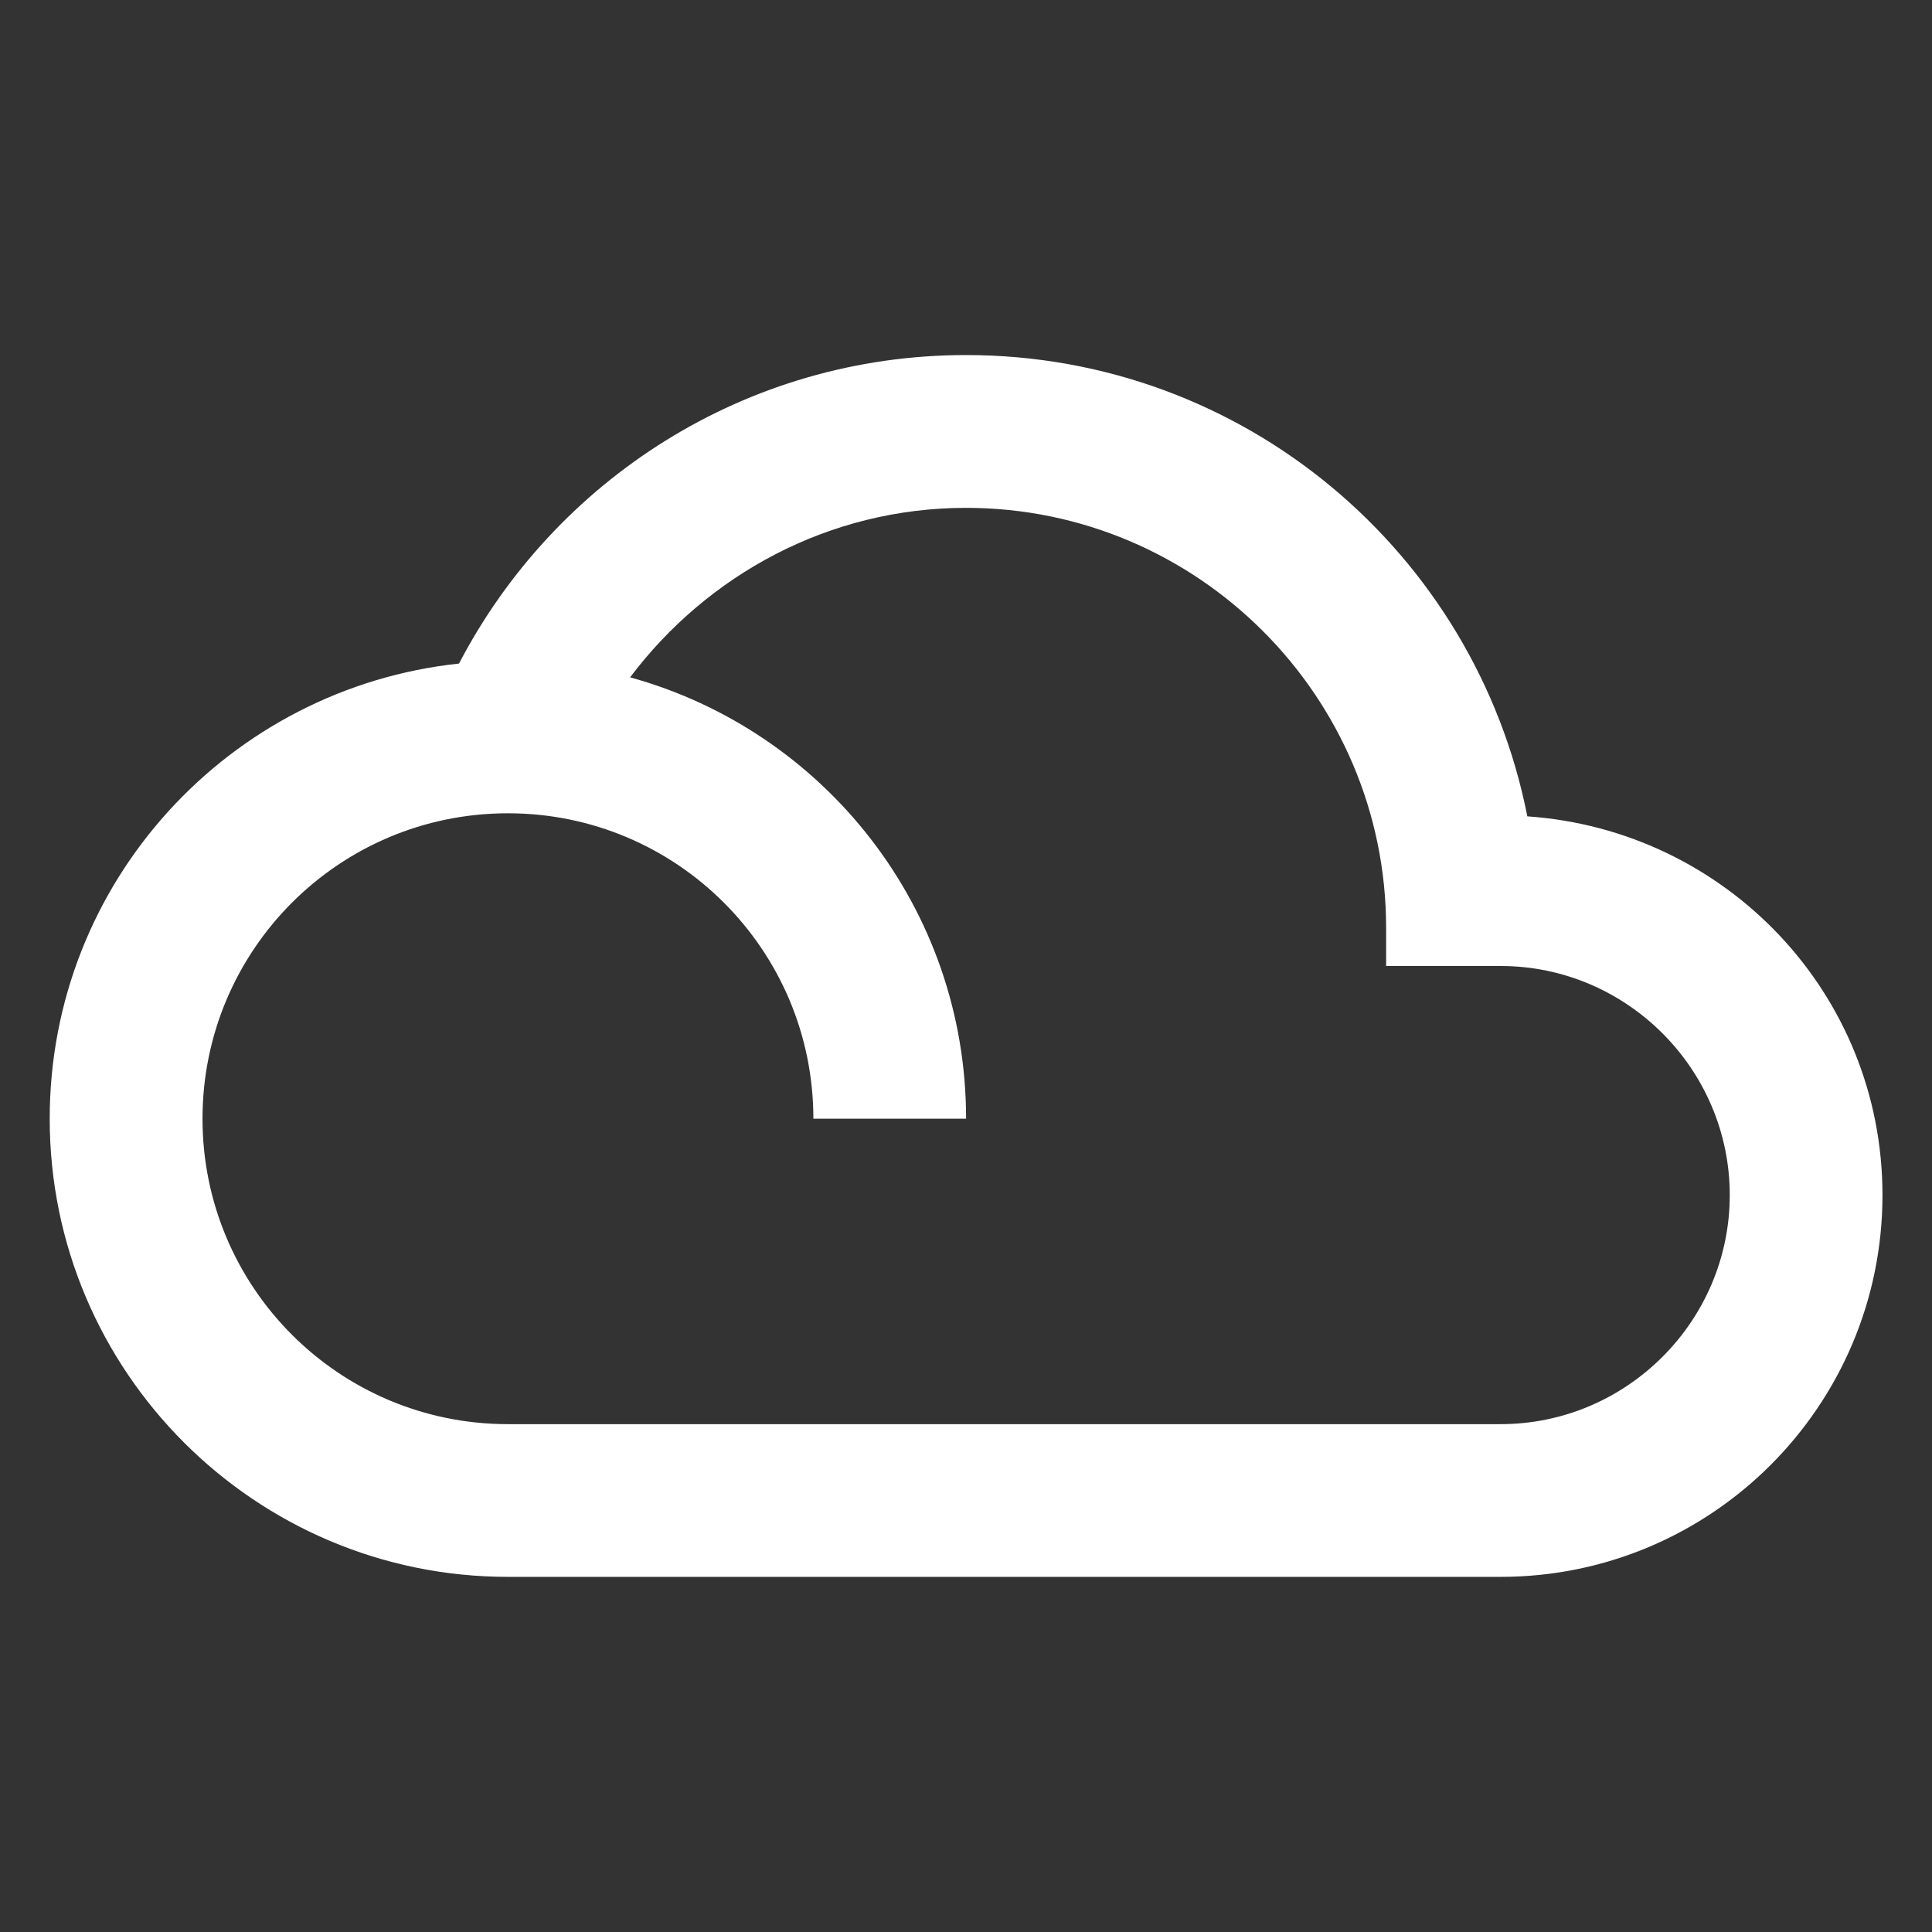<svg width="22" height="22" viewBox="0 0 22 22" fill="none" xmlns="http://www.w3.org/2000/svg">
<rect x="0" y="0" width="22" height="22" fill="#333333" stroke="none"/>
<g clip-path="url(#clip0_3186_50110)">
<path d="M17.392 9.296C16.801 6.296 14.166 4.043 11.001 4.043C8.488 4.043 6.314 5.47 5.227 7.556C2.61 7.835 0.566 10.043 0.566 12.739C0.566 15.617 2.906 17.956 5.784 17.956H17.088C19.488 17.956 21.436 16.009 21.436 13.609C21.436 11.313 19.653 9.452 17.392 9.296ZM17.088 16.217H5.784C3.862 16.217 2.306 14.661 2.306 12.739C2.306 10.817 3.862 9.261 5.784 9.261C7.706 9.261 9.262 10.817 9.262 12.739H11.001C11.001 10.339 9.384 8.322 7.175 7.713C8.053 6.548 9.436 5.783 11.001 5.783C13.636 5.783 15.784 7.93 15.784 10.565V11H17.088C18.523 11 19.697 12.174 19.697 13.609C19.697 15.043 18.523 16.217 17.088 16.217Z" fill="white"/>
</g>
<defs>
<clipPath id="clip0_3186_50110">
<rect width="20.87" height="20.87" fill="white" transform="translate(0.566 0.565)"/>
</clipPath>
</defs>
</svg>